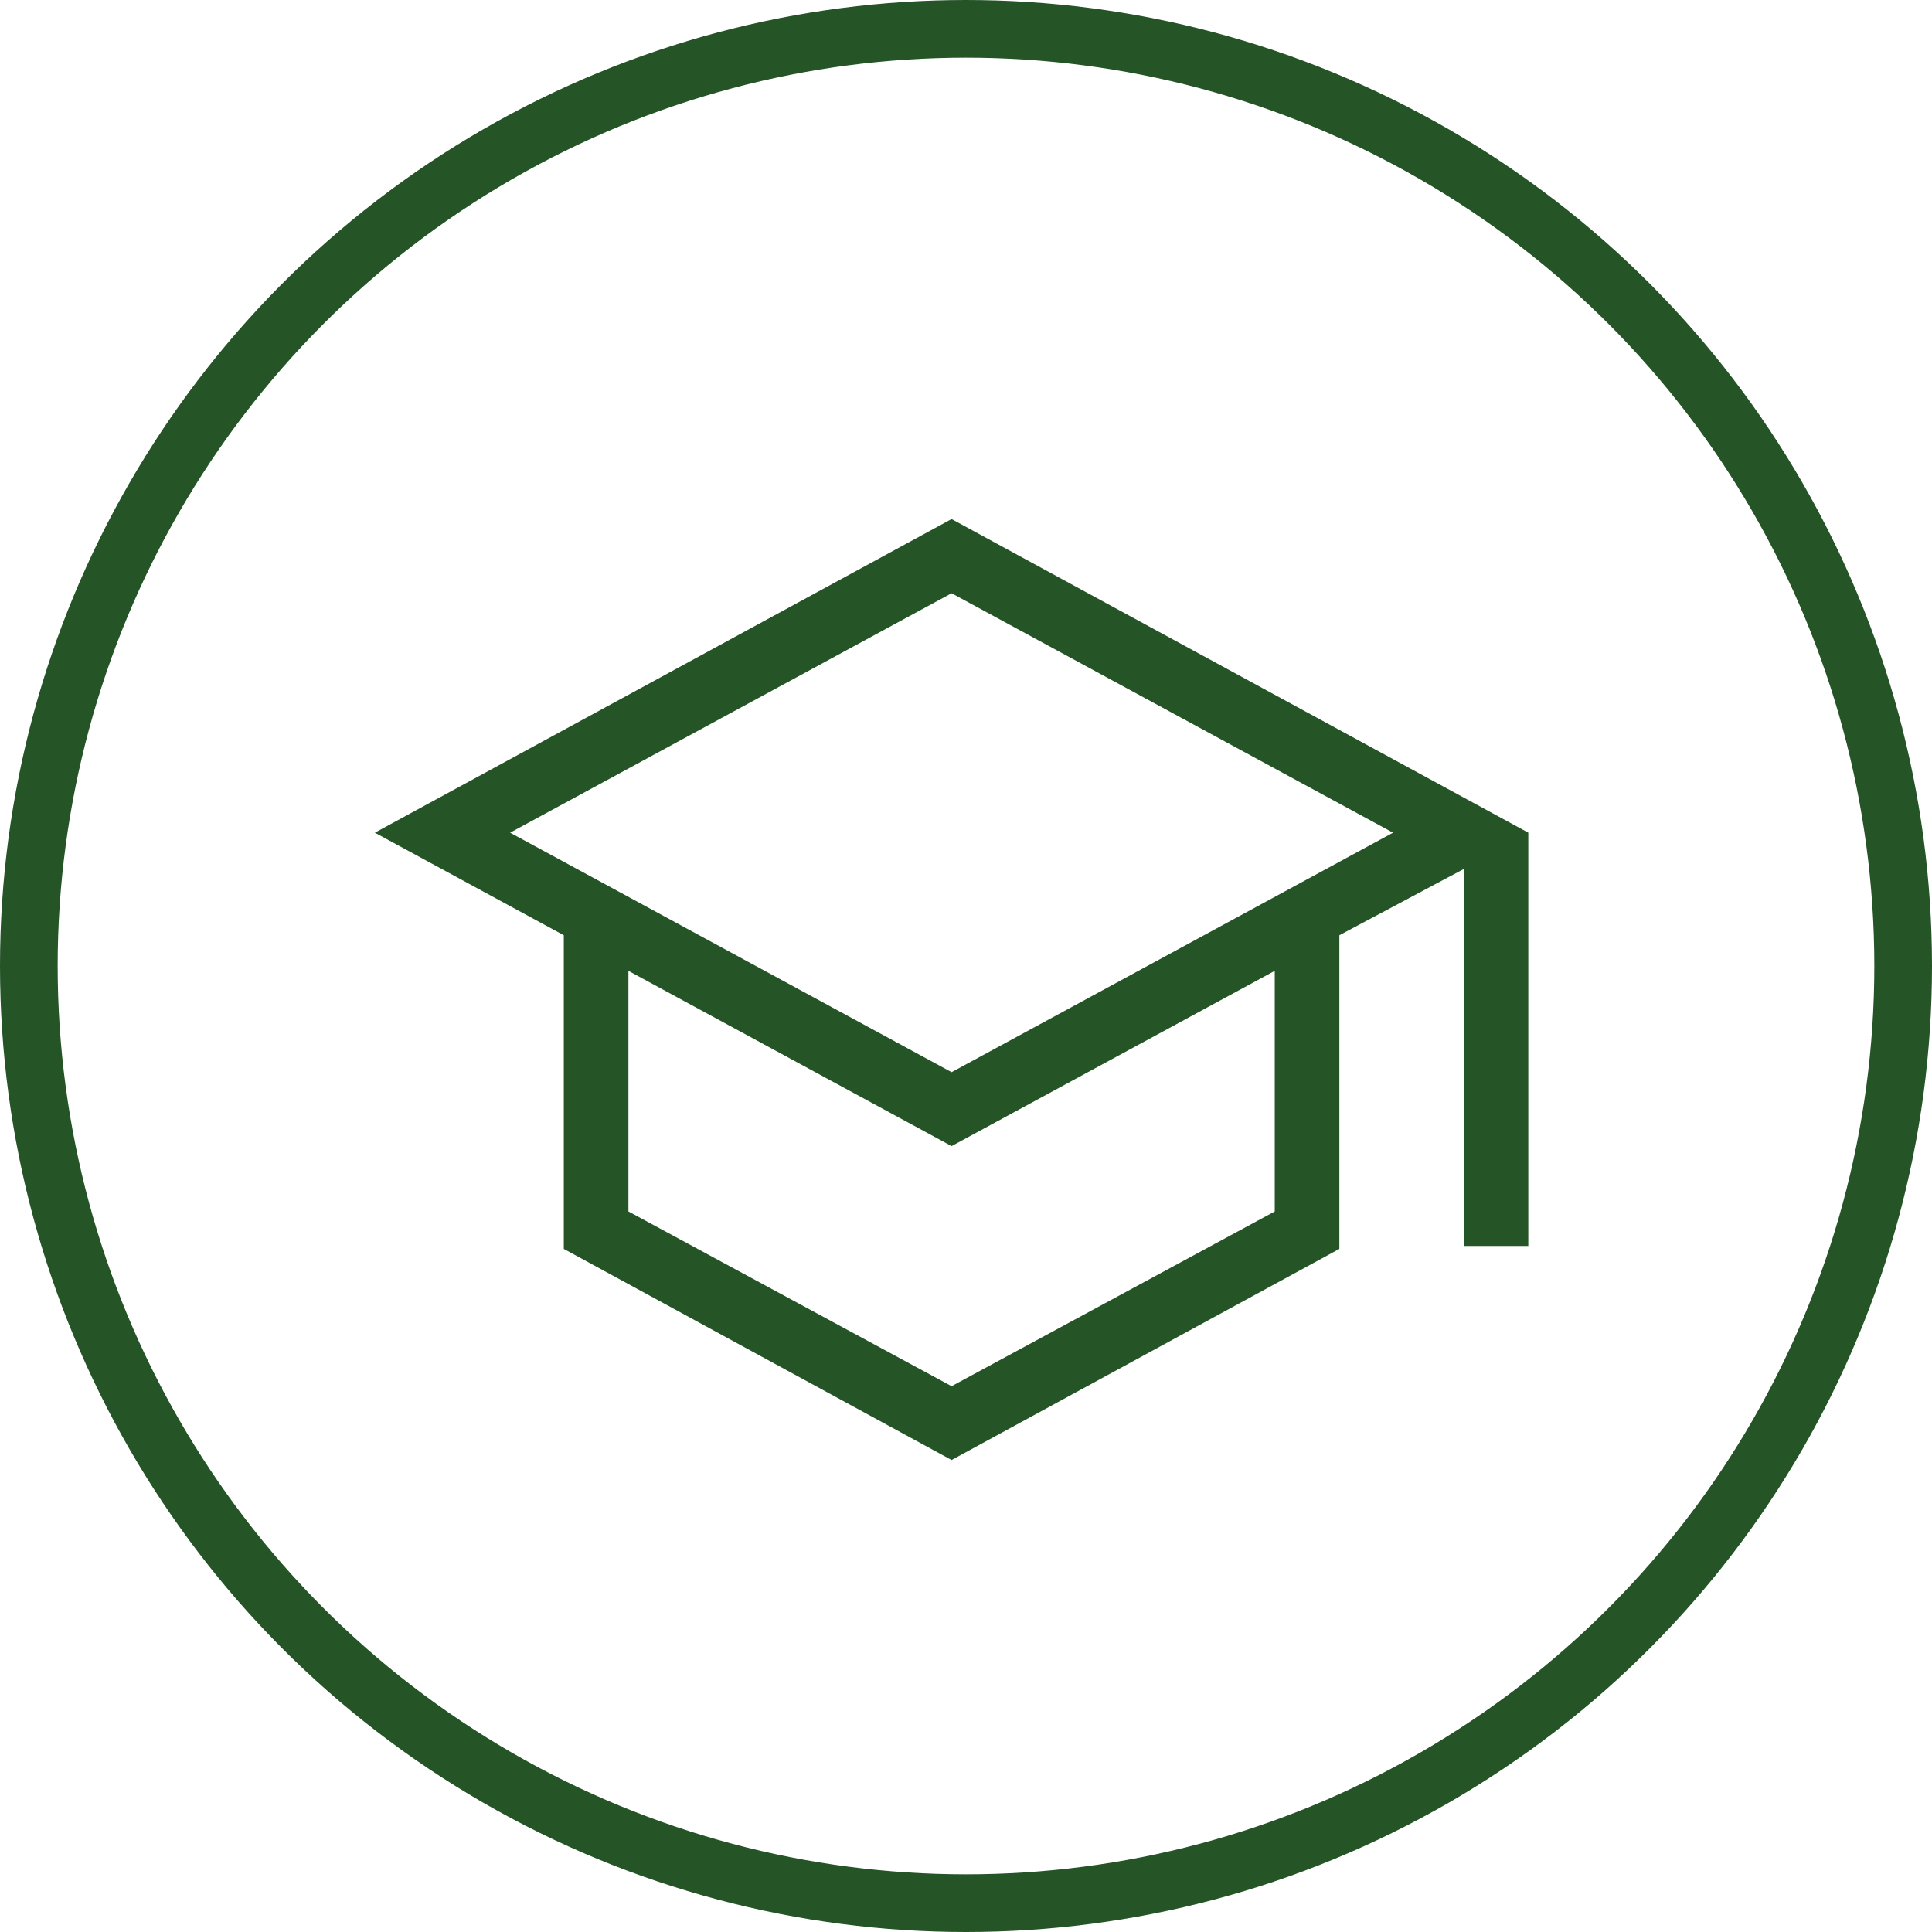 <svg width="67" height="67" viewBox="0 0 67 67" fill="none" xmlns="http://www.w3.org/2000/svg">
<g clip-path="url(#clip0_3948_14483)">
<circle cx="33.5" cy="33.5" r="32.5" stroke="#255427" stroke-width="2"/>
<path d="M33 50.632L19.552 43.311V32.434L13 28.877L33 18L53 28.877V43.208H50.759V30.138L46.448 32.434V43.311L33 50.632ZM33 37.182L48.31 28.877L33 20.573L17.69 28.877L33 37.182ZM33 48.072L44.207 42.012V33.668L33 39.746L21.793 33.668V42.012L33 48.072Z" fill="#255427"/>
</g>
<defs>
<clipPath id="clip0_3948_14483">
<rect width="67" height="67" fill="white"/>
</clipPath>
</defs>
</svg>
